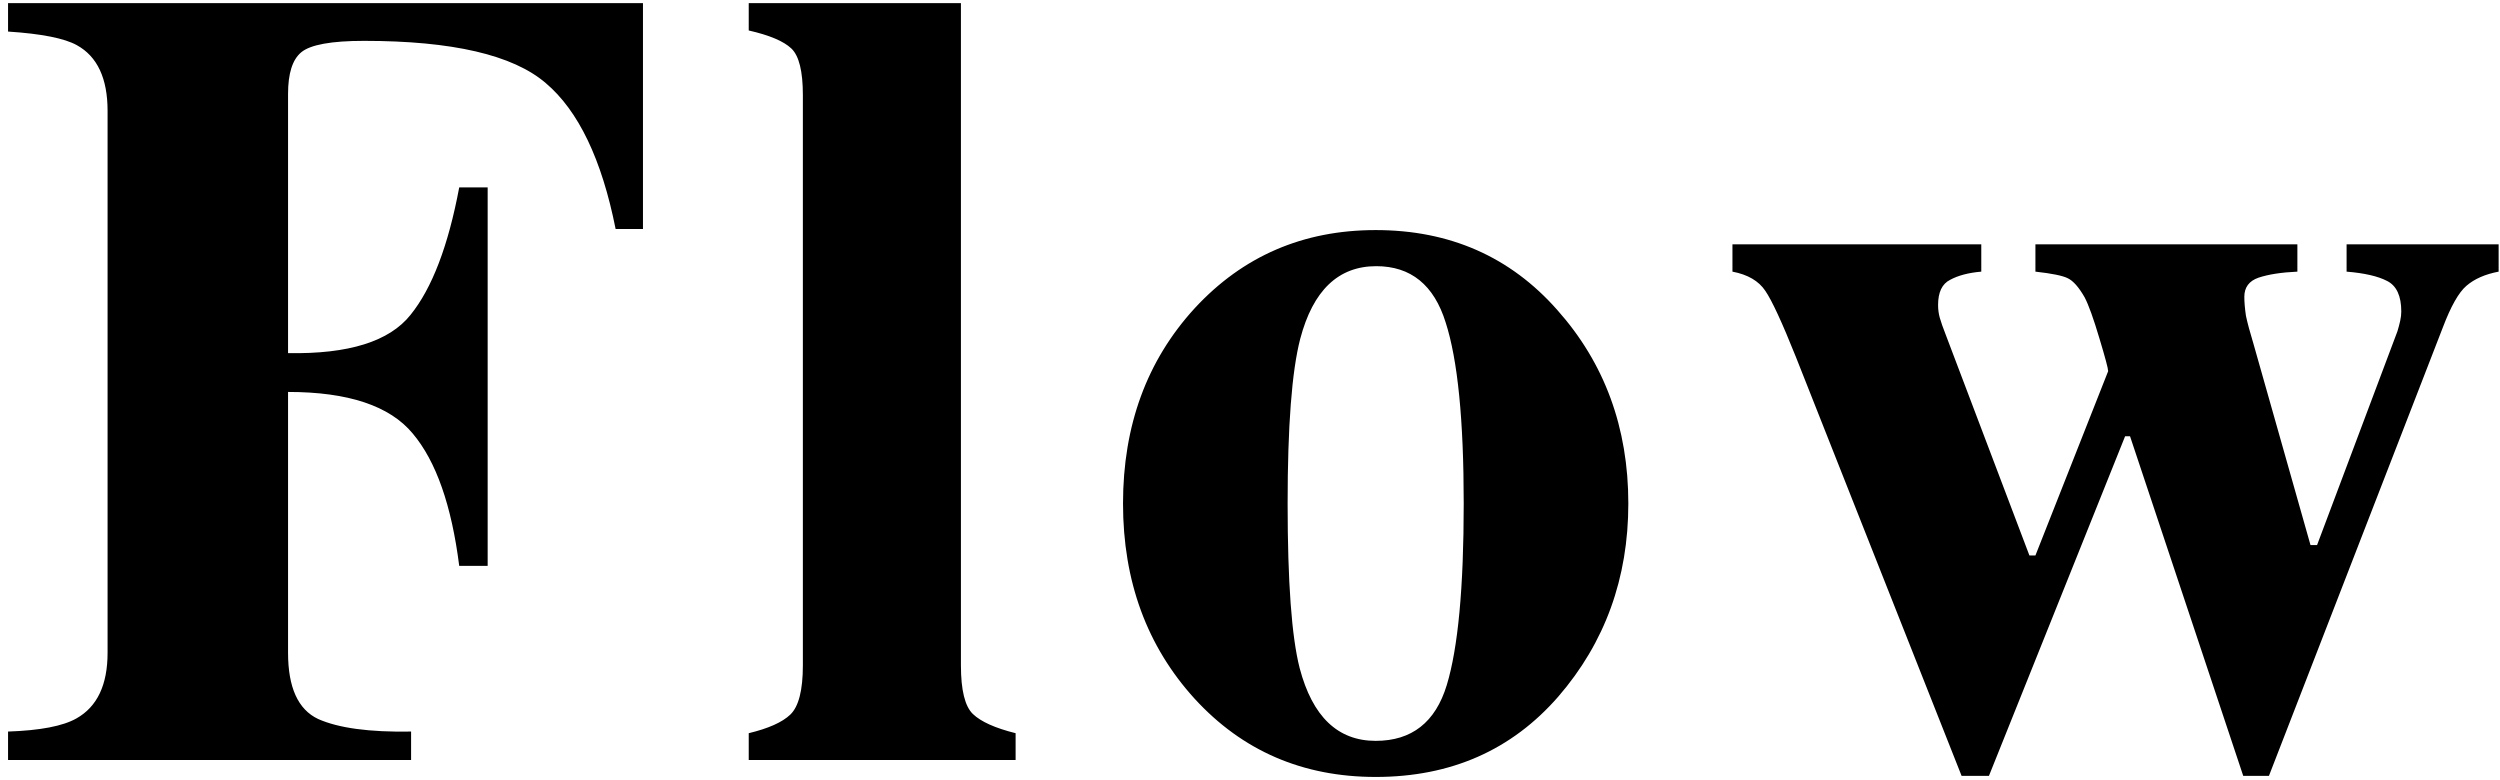 <svg width="250" height="78" viewBox="0 0 250 78" fill="none" xmlns="http://www.w3.org/2000/svg">
<path d="M0.805 73.156C4.013 73.047 6.292 72.609 7.641 71.844C9.719 70.677 10.758 68.49 10.758 65.281V11.086C10.758 7.841 9.737 5.654 7.695 4.523C6.456 3.831 4.159 3.375 0.805 3.156V0.312H64.297V22.898H61.562C60.177 15.935 57.844 11.068 54.562 8.297C51.281 5.49 45.229 4.086 36.406 4.086C33.125 4.086 31.029 4.469 30.117 5.234C29.242 5.964 28.805 7.349 28.805 9.391V35.312C34.857 35.422 38.94 34.146 41.055 31.484C43.206 28.823 44.828 24.576 45.922 18.742H48.766V56.586H45.922C45.156 50.534 43.607 46.122 41.273 43.352C38.977 40.581 34.82 39.195 28.805 39.195V65.281C28.805 68.745 29.807 70.951 31.812 71.898C33.854 72.81 36.953 73.229 41.109 73.156V76H0.805V73.156ZM74.873 73.32C76.842 72.846 78.228 72.227 79.03 71.461C79.868 70.659 80.287 69.018 80.287 66.539V9.5C80.287 7.13 79.905 5.581 79.139 4.852C78.373 4.122 76.952 3.521 74.873 3.047V0.312H96.092V66.539C96.092 69.018 96.493 70.641 97.295 71.406C98.097 72.172 99.519 72.81 101.561 73.32V76H74.873V73.32ZM112.302 50.352C112.302 42.55 114.69 36.042 119.466 30.828C124.278 25.615 130.312 23.008 137.567 23.008C144.968 23.008 151.02 25.669 155.723 30.992C160.463 36.315 162.833 42.768 162.833 50.352C162.833 57.825 160.499 64.26 155.833 69.656C151.166 75.016 145.078 77.695 137.567 77.695C130.276 77.695 124.242 75.088 119.466 69.875C114.69 64.625 112.302 58.117 112.302 50.352ZM128.762 50.352C128.762 58.19 129.164 63.677 129.966 66.812C131.242 71.662 133.776 74.086 137.567 74.086C141.177 74.086 143.546 72.227 144.677 68.508C145.807 64.789 146.372 58.737 146.372 50.352C146.372 42.003 145.77 35.969 144.567 32.25C143.401 28.495 141.085 26.617 137.622 26.617C133.83 26.617 131.296 29.042 130.02 33.891C129.182 37.135 128.762 42.622 128.762 50.352ZM198.128 24.43V27.164C196.852 27.273 195.813 27.547 195.011 27.984C194.209 28.385 193.808 29.224 193.808 30.5C193.808 30.938 193.863 31.357 193.972 31.758C194.081 32.159 194.3 32.779 194.628 33.617L202.941 55.547H203.542L210.816 37.117C210.816 36.862 210.524 35.768 209.941 33.836C209.357 31.867 208.865 30.5 208.464 29.734C207.881 28.713 207.316 28.076 206.769 27.82C206.258 27.565 205.183 27.346 203.542 27.164V24.43H229.738V27.164C228.133 27.237 226.839 27.438 225.855 27.766C224.907 28.094 224.433 28.732 224.433 29.68C224.433 30.227 224.488 30.865 224.597 31.594C224.743 32.286 224.998 33.234 225.363 34.438L231.05 54.508H231.706L239.745 33.125C239.855 32.76 239.946 32.414 240.019 32.086C240.092 31.758 240.128 31.448 240.128 31.156C240.128 29.588 239.654 28.568 238.706 28.094C237.795 27.62 236.446 27.31 234.659 27.164V24.43H249.863V27.164C248.514 27.419 247.438 27.893 246.636 28.586C245.87 29.242 245.086 30.628 244.284 32.742L226.894 77.586H224.323L213.003 43.625H212.511L198.894 77.586H196.159L179.589 35.695C178.204 32.232 177.183 30.026 176.527 29.078C175.87 28.094 174.777 27.456 173.245 27.164V24.43H198.128Z" fill="black"/>
</svg>
